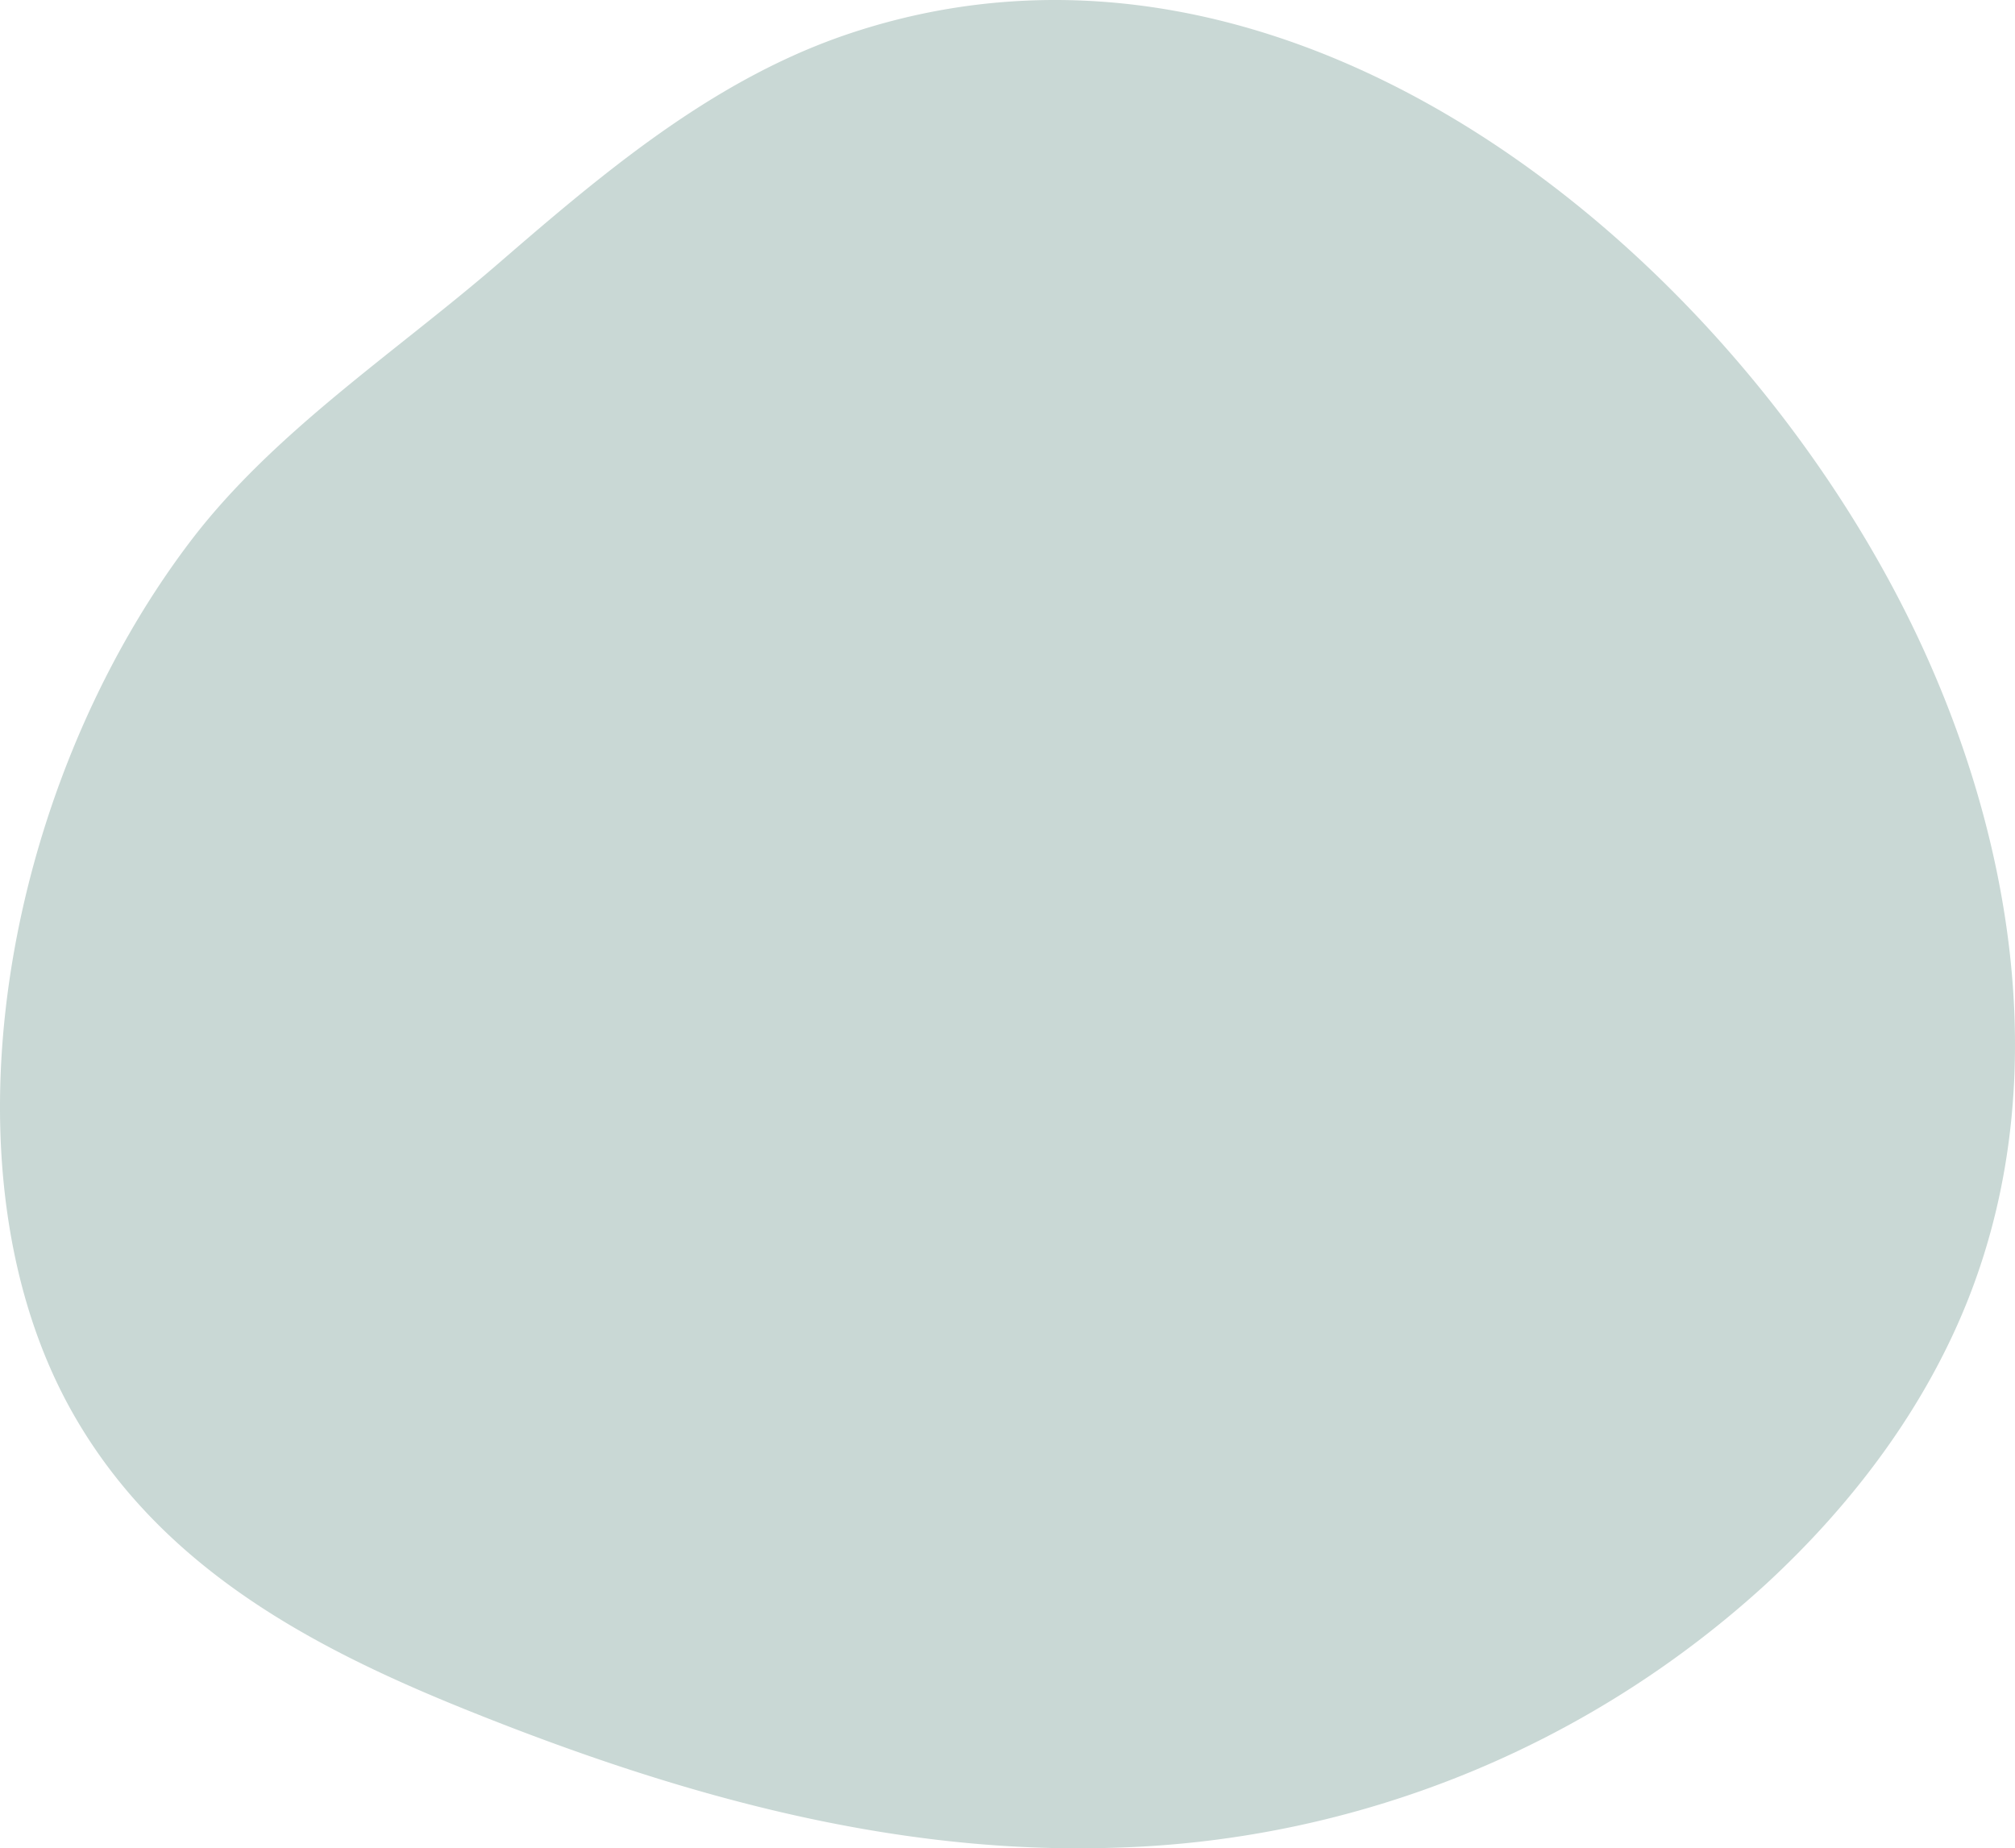 <svg xmlns="http://www.w3.org/2000/svg" width="172.194" height="157.962" viewBox="0 0 172.194 157.962">
  <path id="パス_695" data-name="パス 695" d="M51.515,15.045C57.946,9.966,64.8,5.463,72.651,2.848c38.134-12.7,76.065,19.3,91.316,51.775,7.592,16.167,11.677,36.871,4.469,55.782-3.753,9.845-10.261,18.287-17.556,25.005a86,86,0,0,1-55.576,22.5c-19.13.632-37.391-4.573-54.745-11.5-13.176-5.257-26.541-12.05-34.231-25.451C-5.51,100.33.092,67.607,16.236,46.308c7.1-9.37,17.557-16.178,26.392-23.822,2.908-2.516,5.85-5.043,8.887-7.441" transform="translate(0 0.001)" fill="#c9d8d5"/>
</svg>
